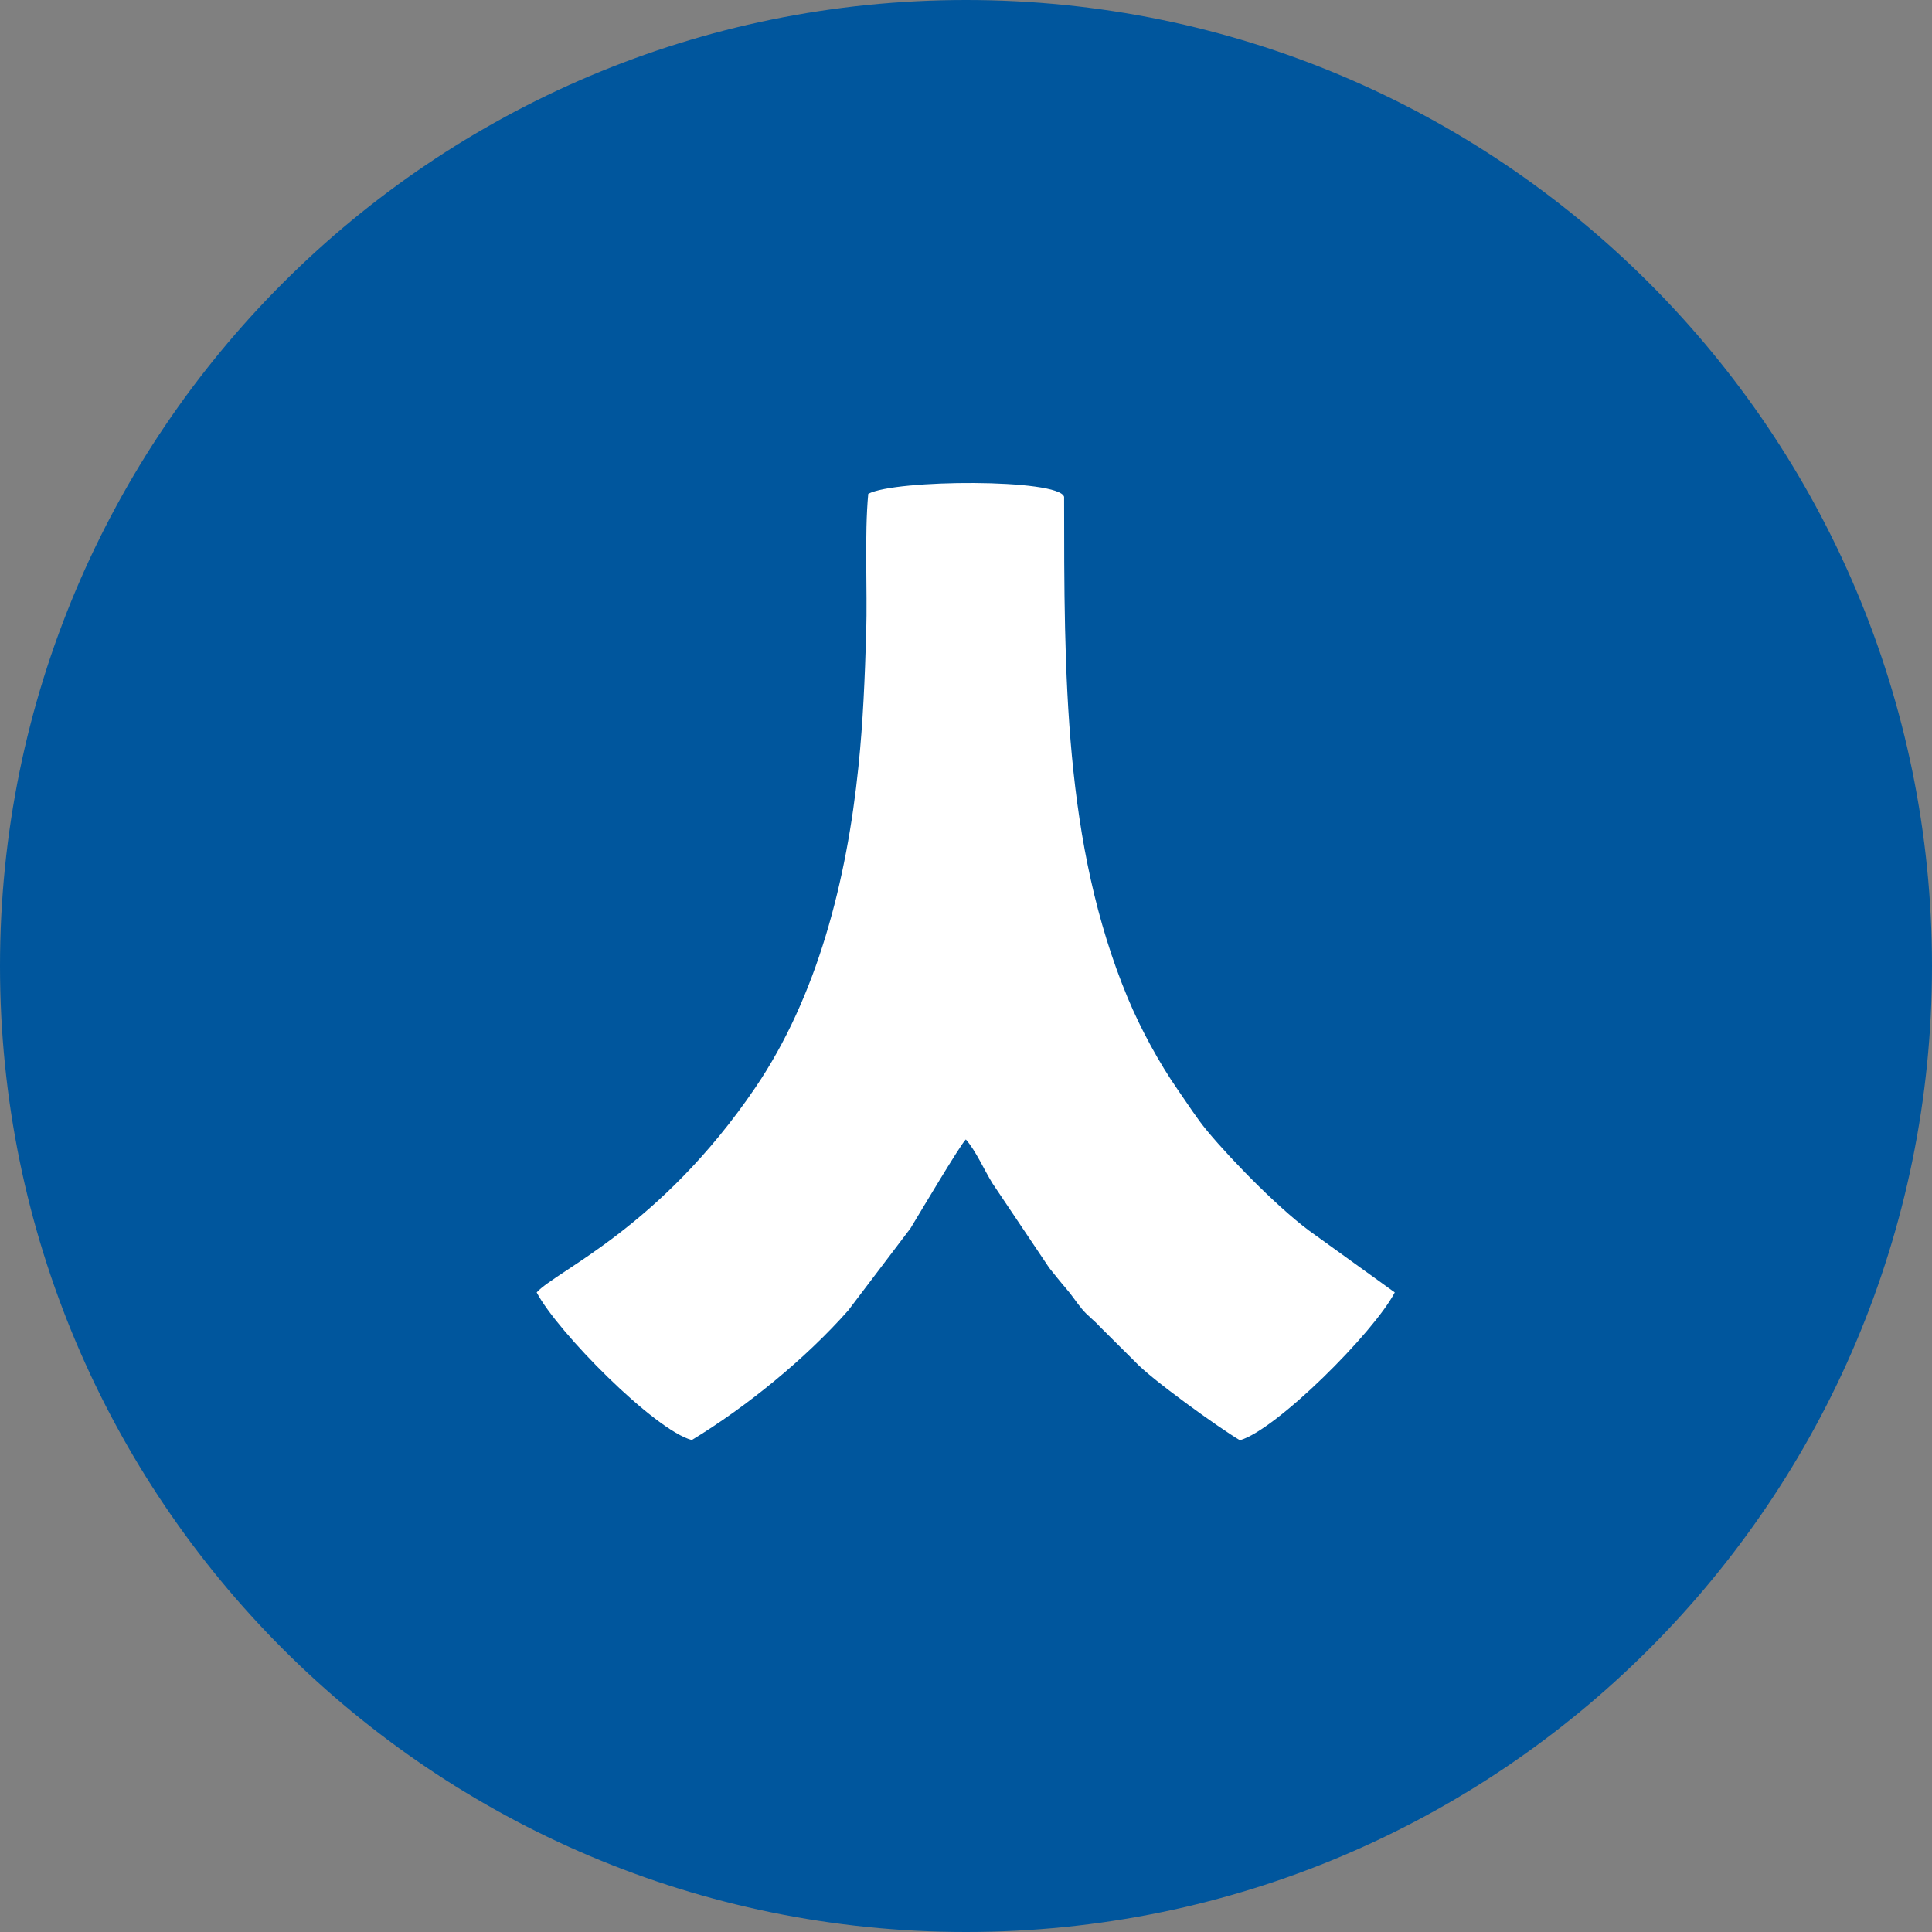 <?xml version="1.0" ?>
<svg width="800px" height="800px" viewBox="0 0 72 72" xmlns="http://www.w3.org/2000/svg">
<rect x="0" y="0" width="72" height="72" fill="#808080" stroke="none"/>
<g fill="none" fill-rule="evenodd">
<path d="M36,72 L36,72 C55.882,72 72,55.882 72,36 L72,36 C72,16.118 55.882,-3.65231026e-15 36,0 L36,0 C16.118,3.65231026e-15 -2.4348735e-15,16.118 0,36 L0,36 C2.4348735e-15,55.882 16.118,72 36,72 Z" fill="#00569D"/>
<path d="M32.357,18.404 C32.212,19.965 32.328,21.949 32.281,23.562 C32.23,25.262 32.165,26.892 31.991,28.574 C31.554,32.825 30.46,37.132 28.145,40.539 C24.595,45.762 20.746,47.345 20,48.165 C20.769,49.633 24.392,53.3 25.782,53.666 C27.827,52.424 30.022,50.634 31.611,48.836 L33.931,45.776 C34.214,45.311 35.804,42.63 35.994,42.464 C36.37,42.891 36.677,43.601 36.987,44.101 L39.104,47.254 C39.299,47.497 39.527,47.784 39.697,47.979 C39.999,48.33 40.069,48.477 40.323,48.784 C40.532,49.037 40.758,49.186 40.983,49.436 L42.305,50.751 C42.868,51.37 45.418,53.209 46.208,53.674 C47.56,53.29 51.196,49.664 51.98,48.165 L49.01,46.024 C47.825,45.207 45.954,43.308 44.985,42.141 C44.593,41.667 44.273,41.159 43.885,40.601 C43.211,39.63 42.514,38.361 42.027,37.189 C39.639,31.448 39.659,25.128 39.656,18.515 C39.464,17.833 33.355,17.862 32.357,18.404" fill="#FFF"/>
</g>
</svg>